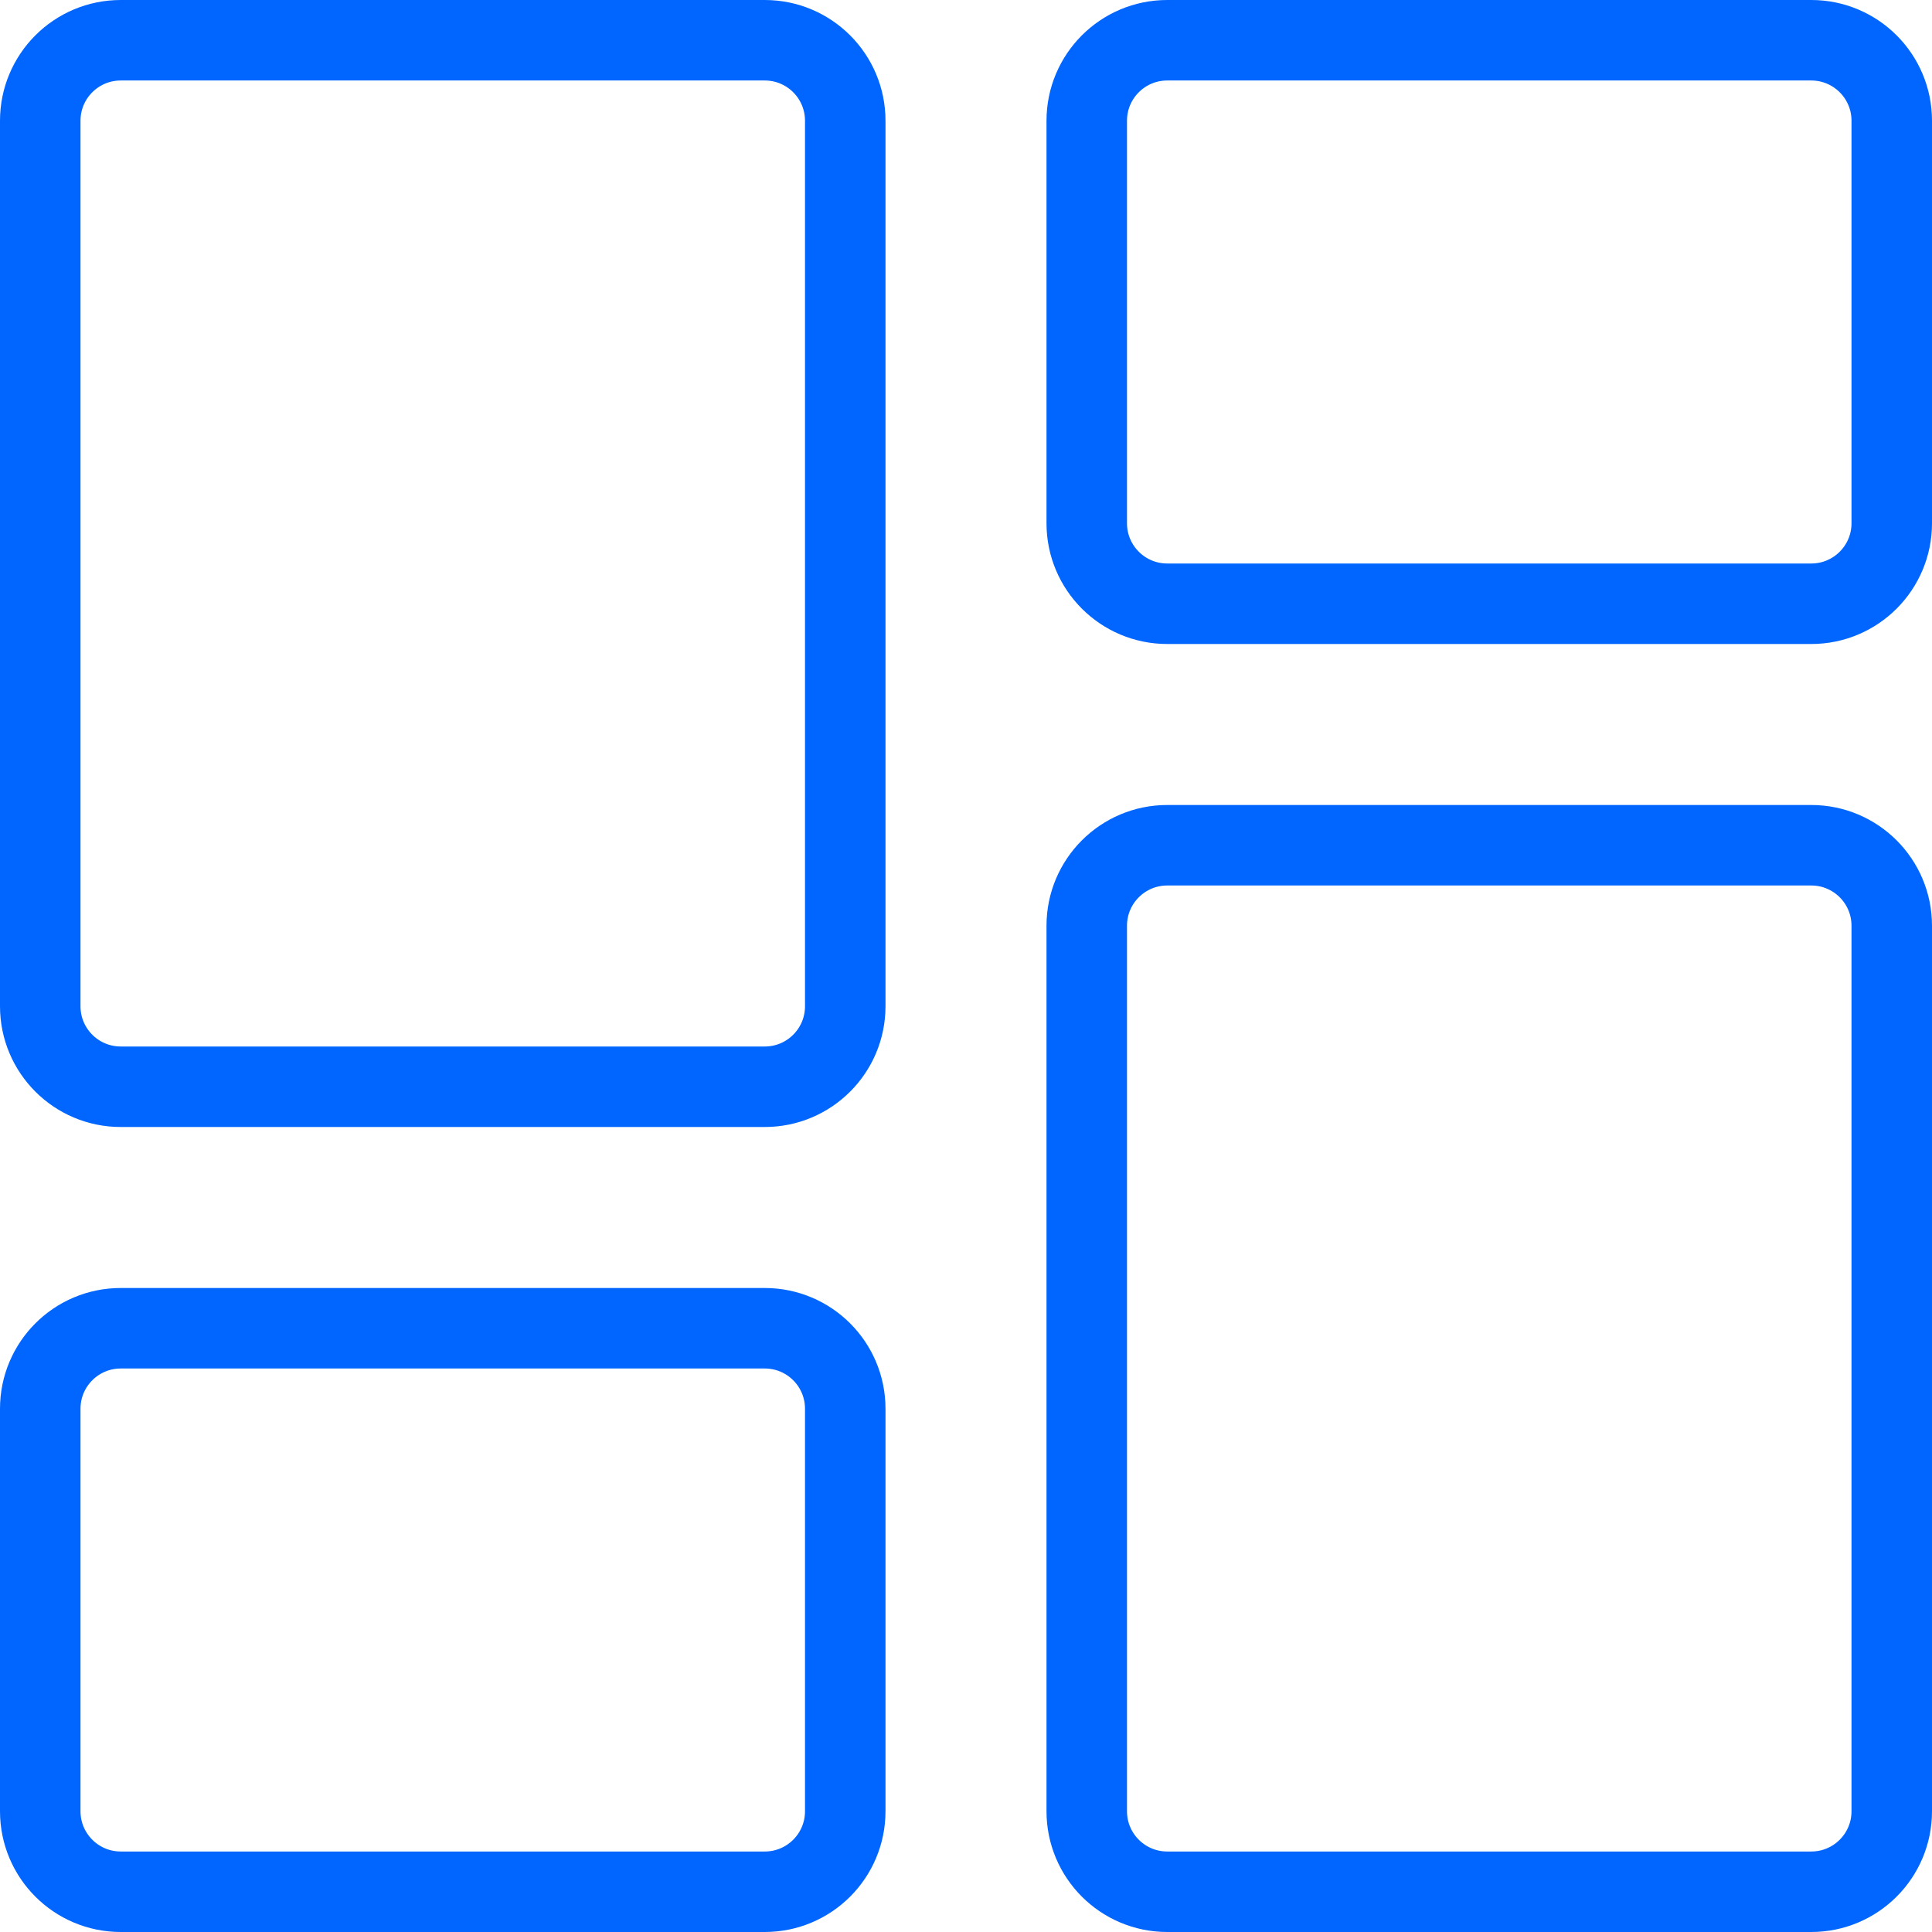 <svg fill="none" height="48" viewBox="0 0 48 48" width="48" xmlns="http://www.w3.org/2000/svg"><g stroke="#06f" stroke-linecap="round" stroke-linejoin="round" stroke-width="2"><path d="m19 33h-16c-1.105 0-2 .895-2 2v10c0 1.105.895 2 2 2h16c1.105 0 2-.895 2-2v-10c0-1.105-.895-2-2-2z"/><path d="m29 47h16c1.105 0 2-.895 2-2v-22c0-1.105-.895-2-2-2h-16c-1.105 0-2 .895-2 2v22c0 1.105.895 2 2 2z"/><path d="m29 15h16c1.105 0 2-.895 2-2v-10c0-1.105-.895-2-2-2h-16c-1.105 0-2 .895-2 2v10c0 1.105.895 2 2 2z"/><path d="m19 1h-16c-1.105 0-2 .895-2 2v22c0 1.105.895 2 2 2h16c1.105 0 2-.895 2-2v-22c0-1.105-.895-2-2-2z"/></g></svg>